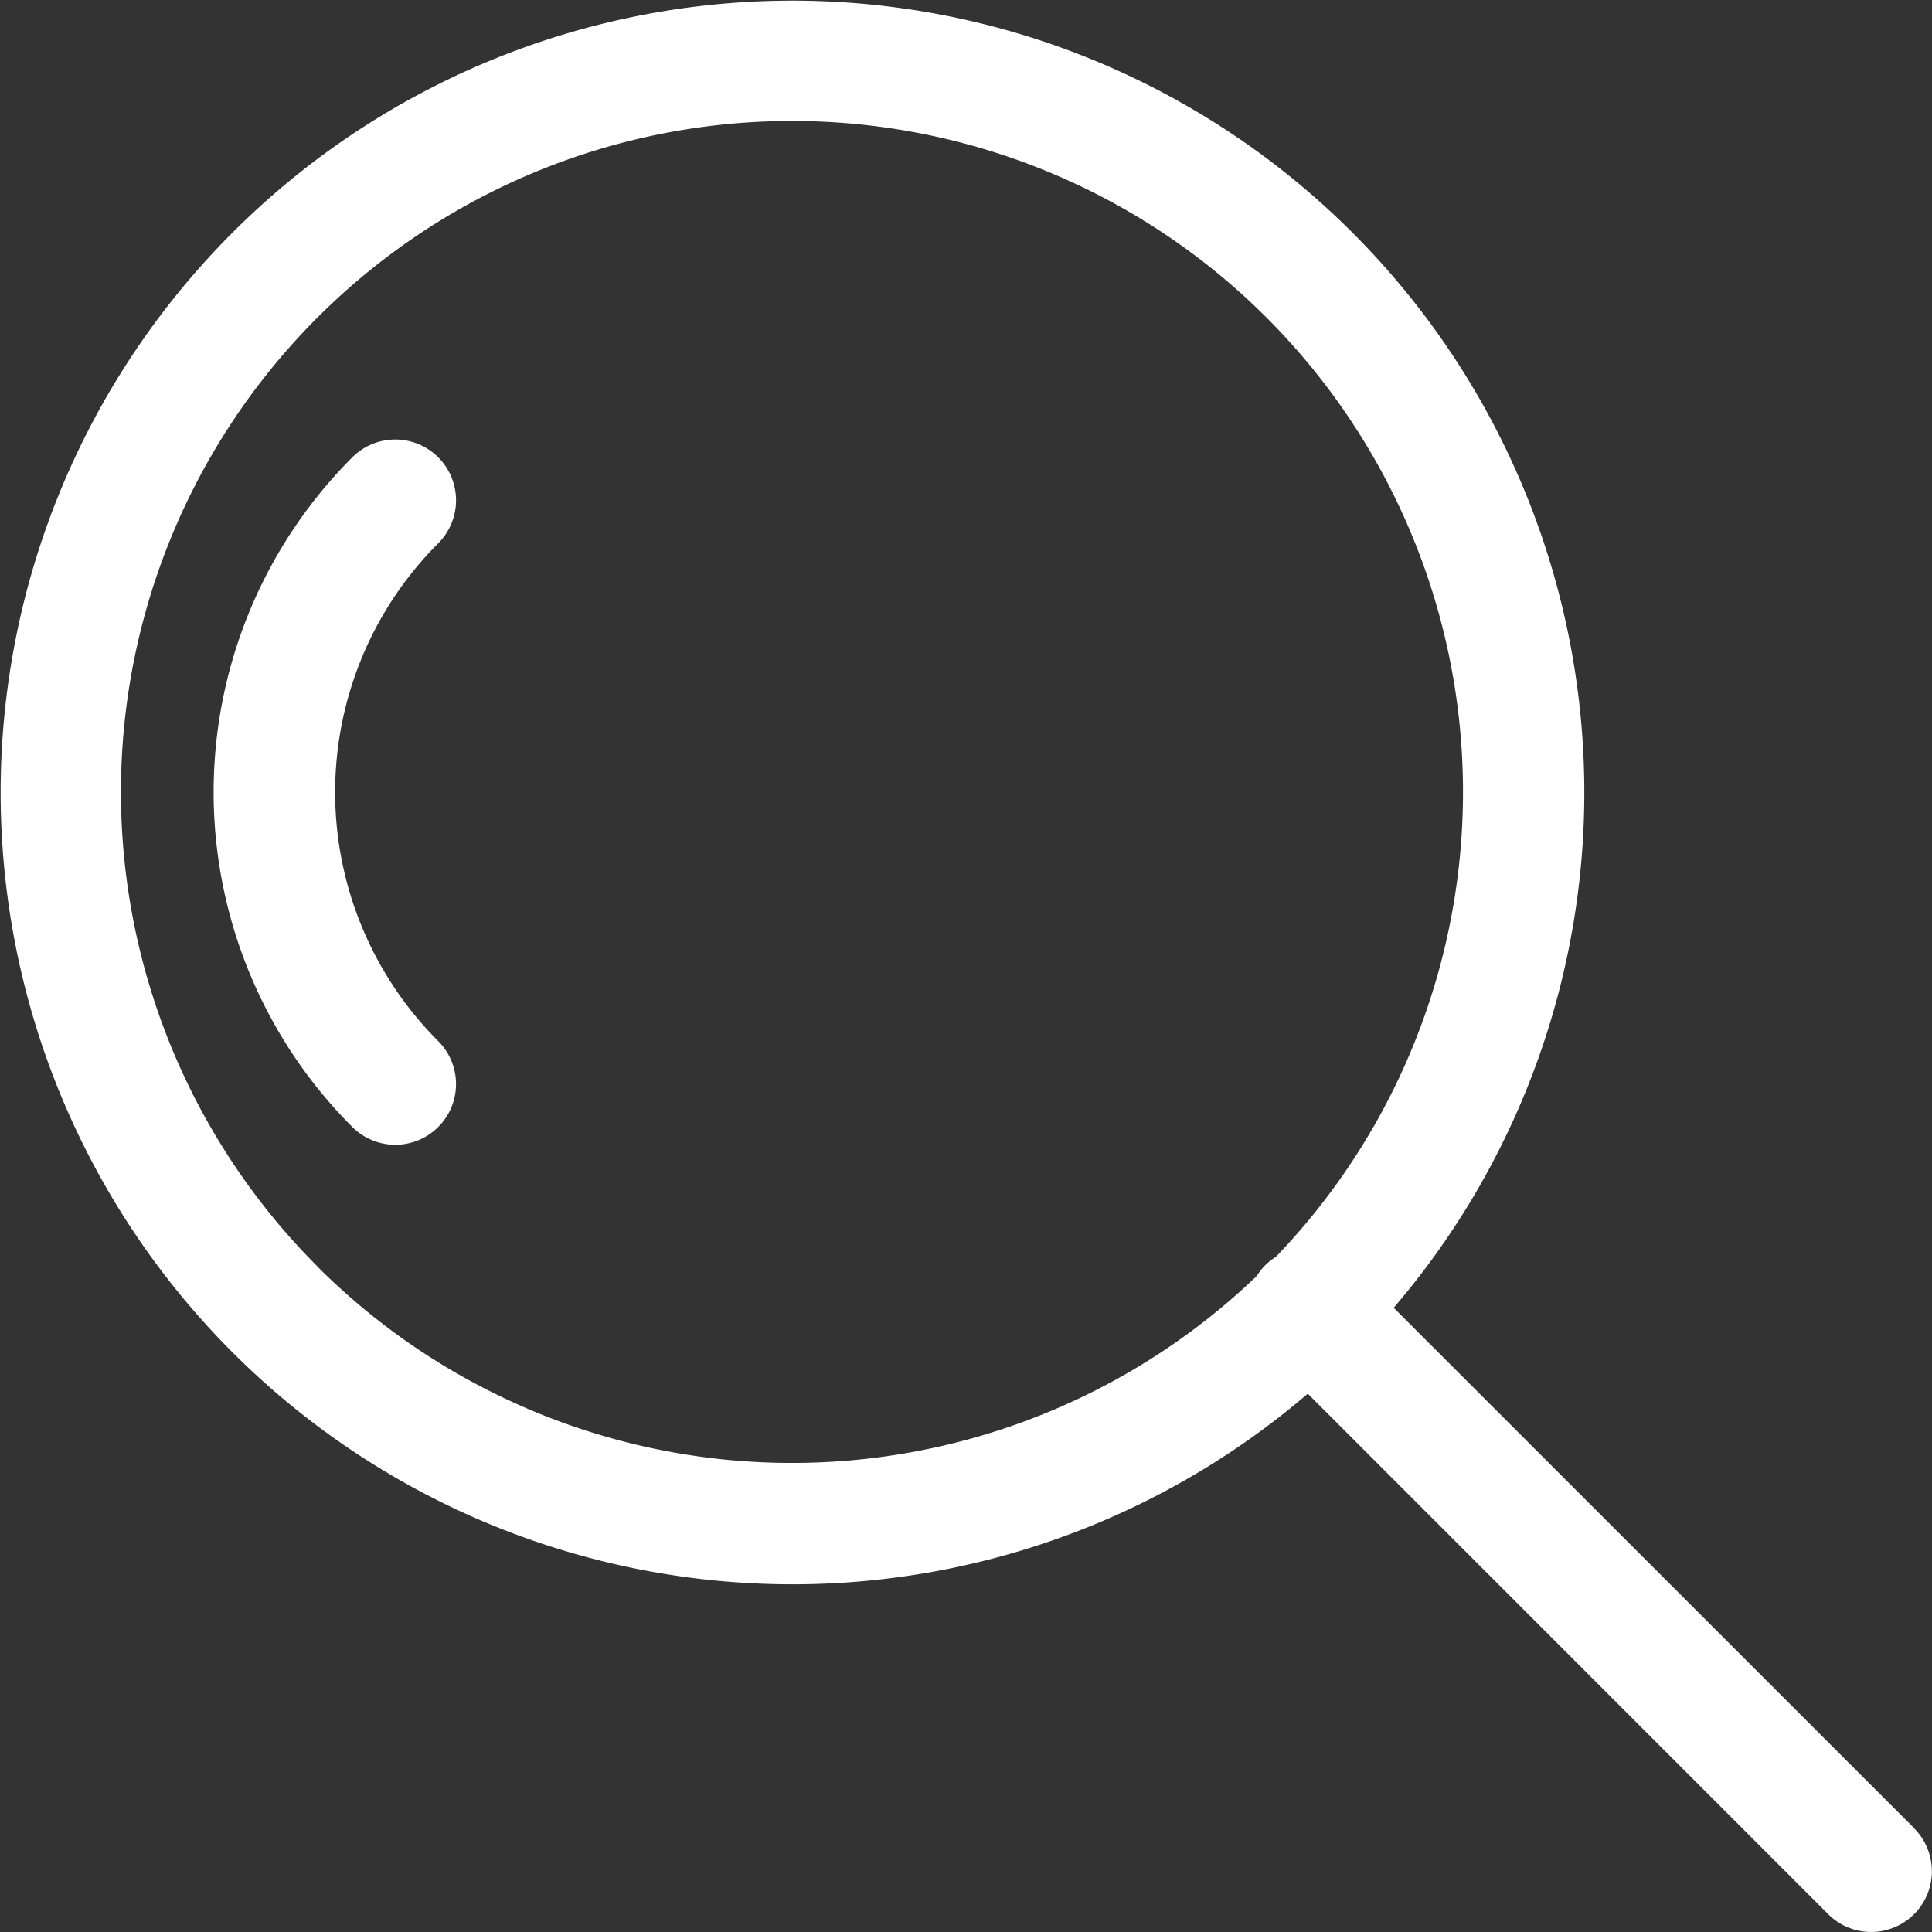 <svg xmlns="http://www.w3.org/2000/svg" width="21.254" height="21.254" viewBox="0 0 21.254 21.254">
  <rect x="0" y="0" width="21.254" height="21.254" fill="#333333" stroke="none"/>
  <g id="pesquisa" transform="translate(-0.488 -0.488)">
    <g id="Grupo_17045" data-name="Grupo 17045" transform="translate(2.838 5.323)">
      <path id="Caminho_38457" data-name="Caminho 38457" d="M20.543,36.864a.668.668,0,0,0-.945,0,5.209,5.209,0,0,0,0,7.367.668.668,0,1,0,.945-.945,3.872,3.872,0,0,1,0-5.476A.669.669,0,0,0,20.543,36.864Z" transform="translate(-18.072 -36.668)" fill="#fff"/>
    </g>
    <g id="Grupo_17046" data-name="Grupo 17046" transform="translate(0.488 0.488)">
      <path id="Caminho_38458" data-name="Caminho 38458" d="M21.546,20.6,15.82,14.875a8.711,8.711,0,1,0-.945.945L20.6,21.546a.668.668,0,1,0,.945-.945ZM3.982,14.422a7.382,7.382,0,1,1,10.542-.107.628.628,0,0,0-.209.209,7.387,7.387,0,0,1-10.333-.1Z" transform="translate(-0.488 -0.488)" fill="#fff"/>
    </g>
  </g>
</svg>